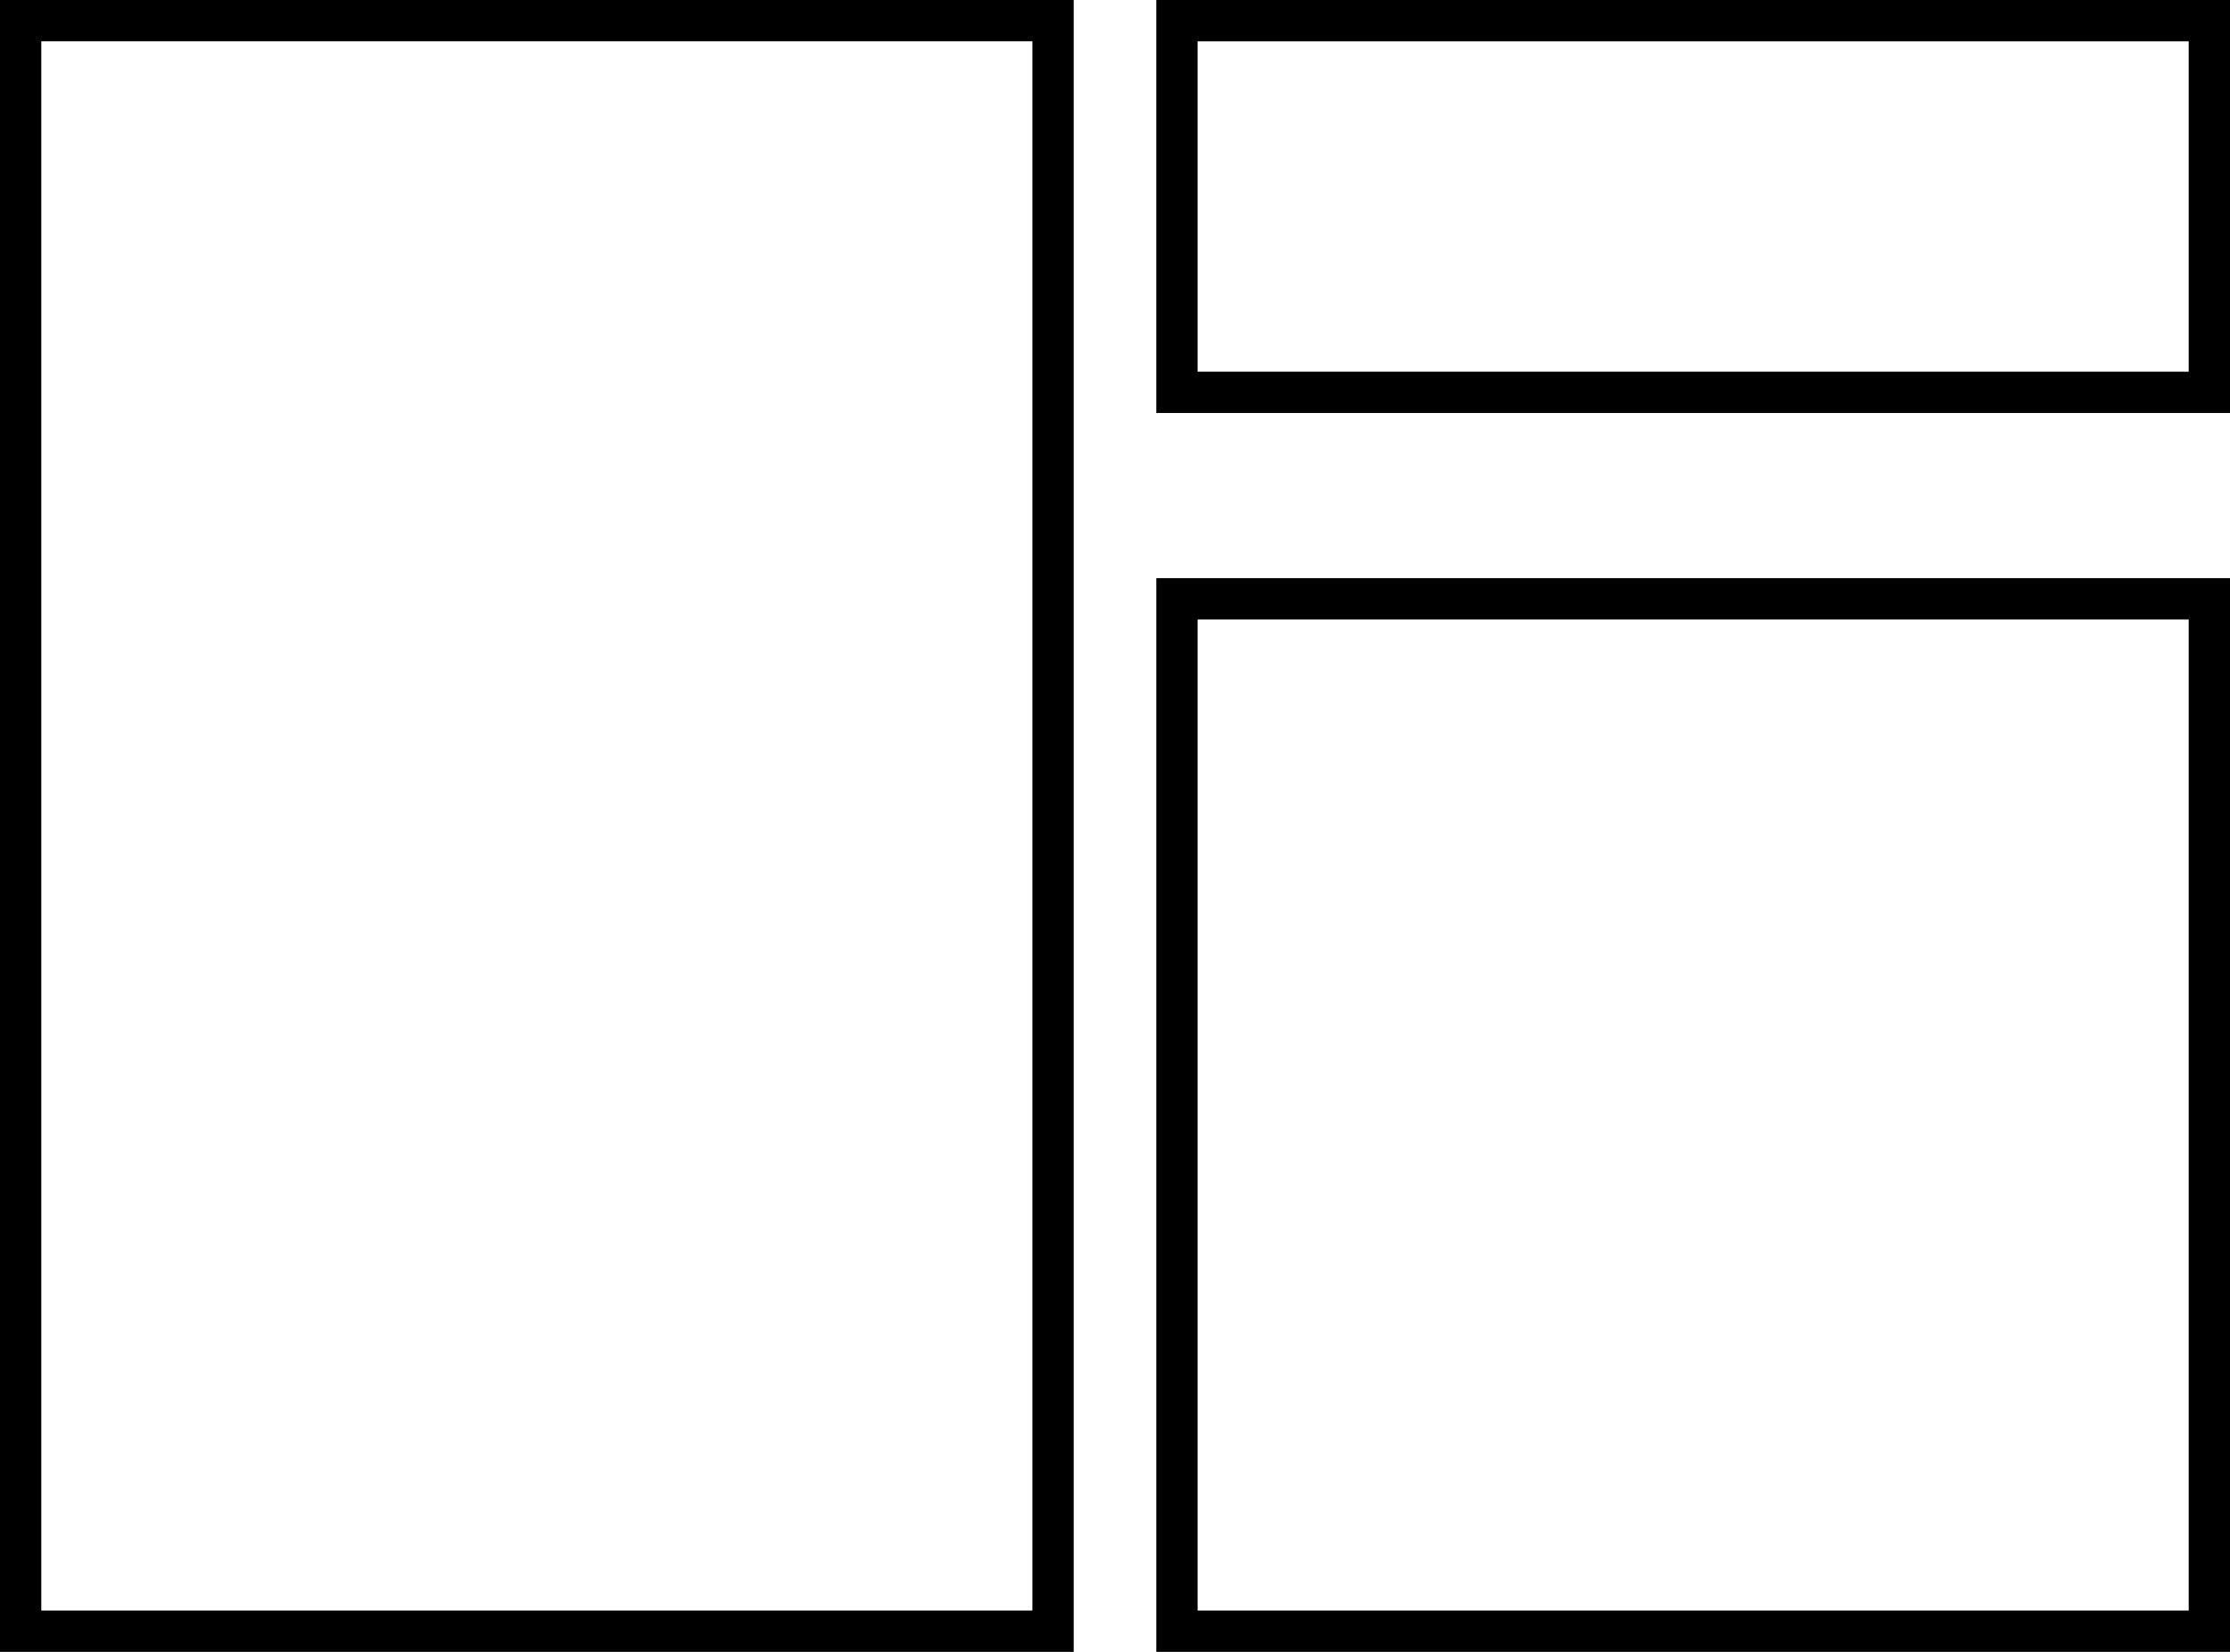<svg xmlns="http://www.w3.org/2000/svg" width="27" height="20" viewBox="0 0 27 20" fill="none">
    <rect x="0.25" y="0.25" width="12.5" height="19.5" stroke="black" stroke-width="0.5"/>
    <rect x="14.25" y="0.25" width="12.5" height="4.5" stroke="black" stroke-width="0.5"/>
    <rect x="14.25" y="7.25" width="12.5" height="12.5" stroke="black" stroke-width="0.5"/>
</svg>